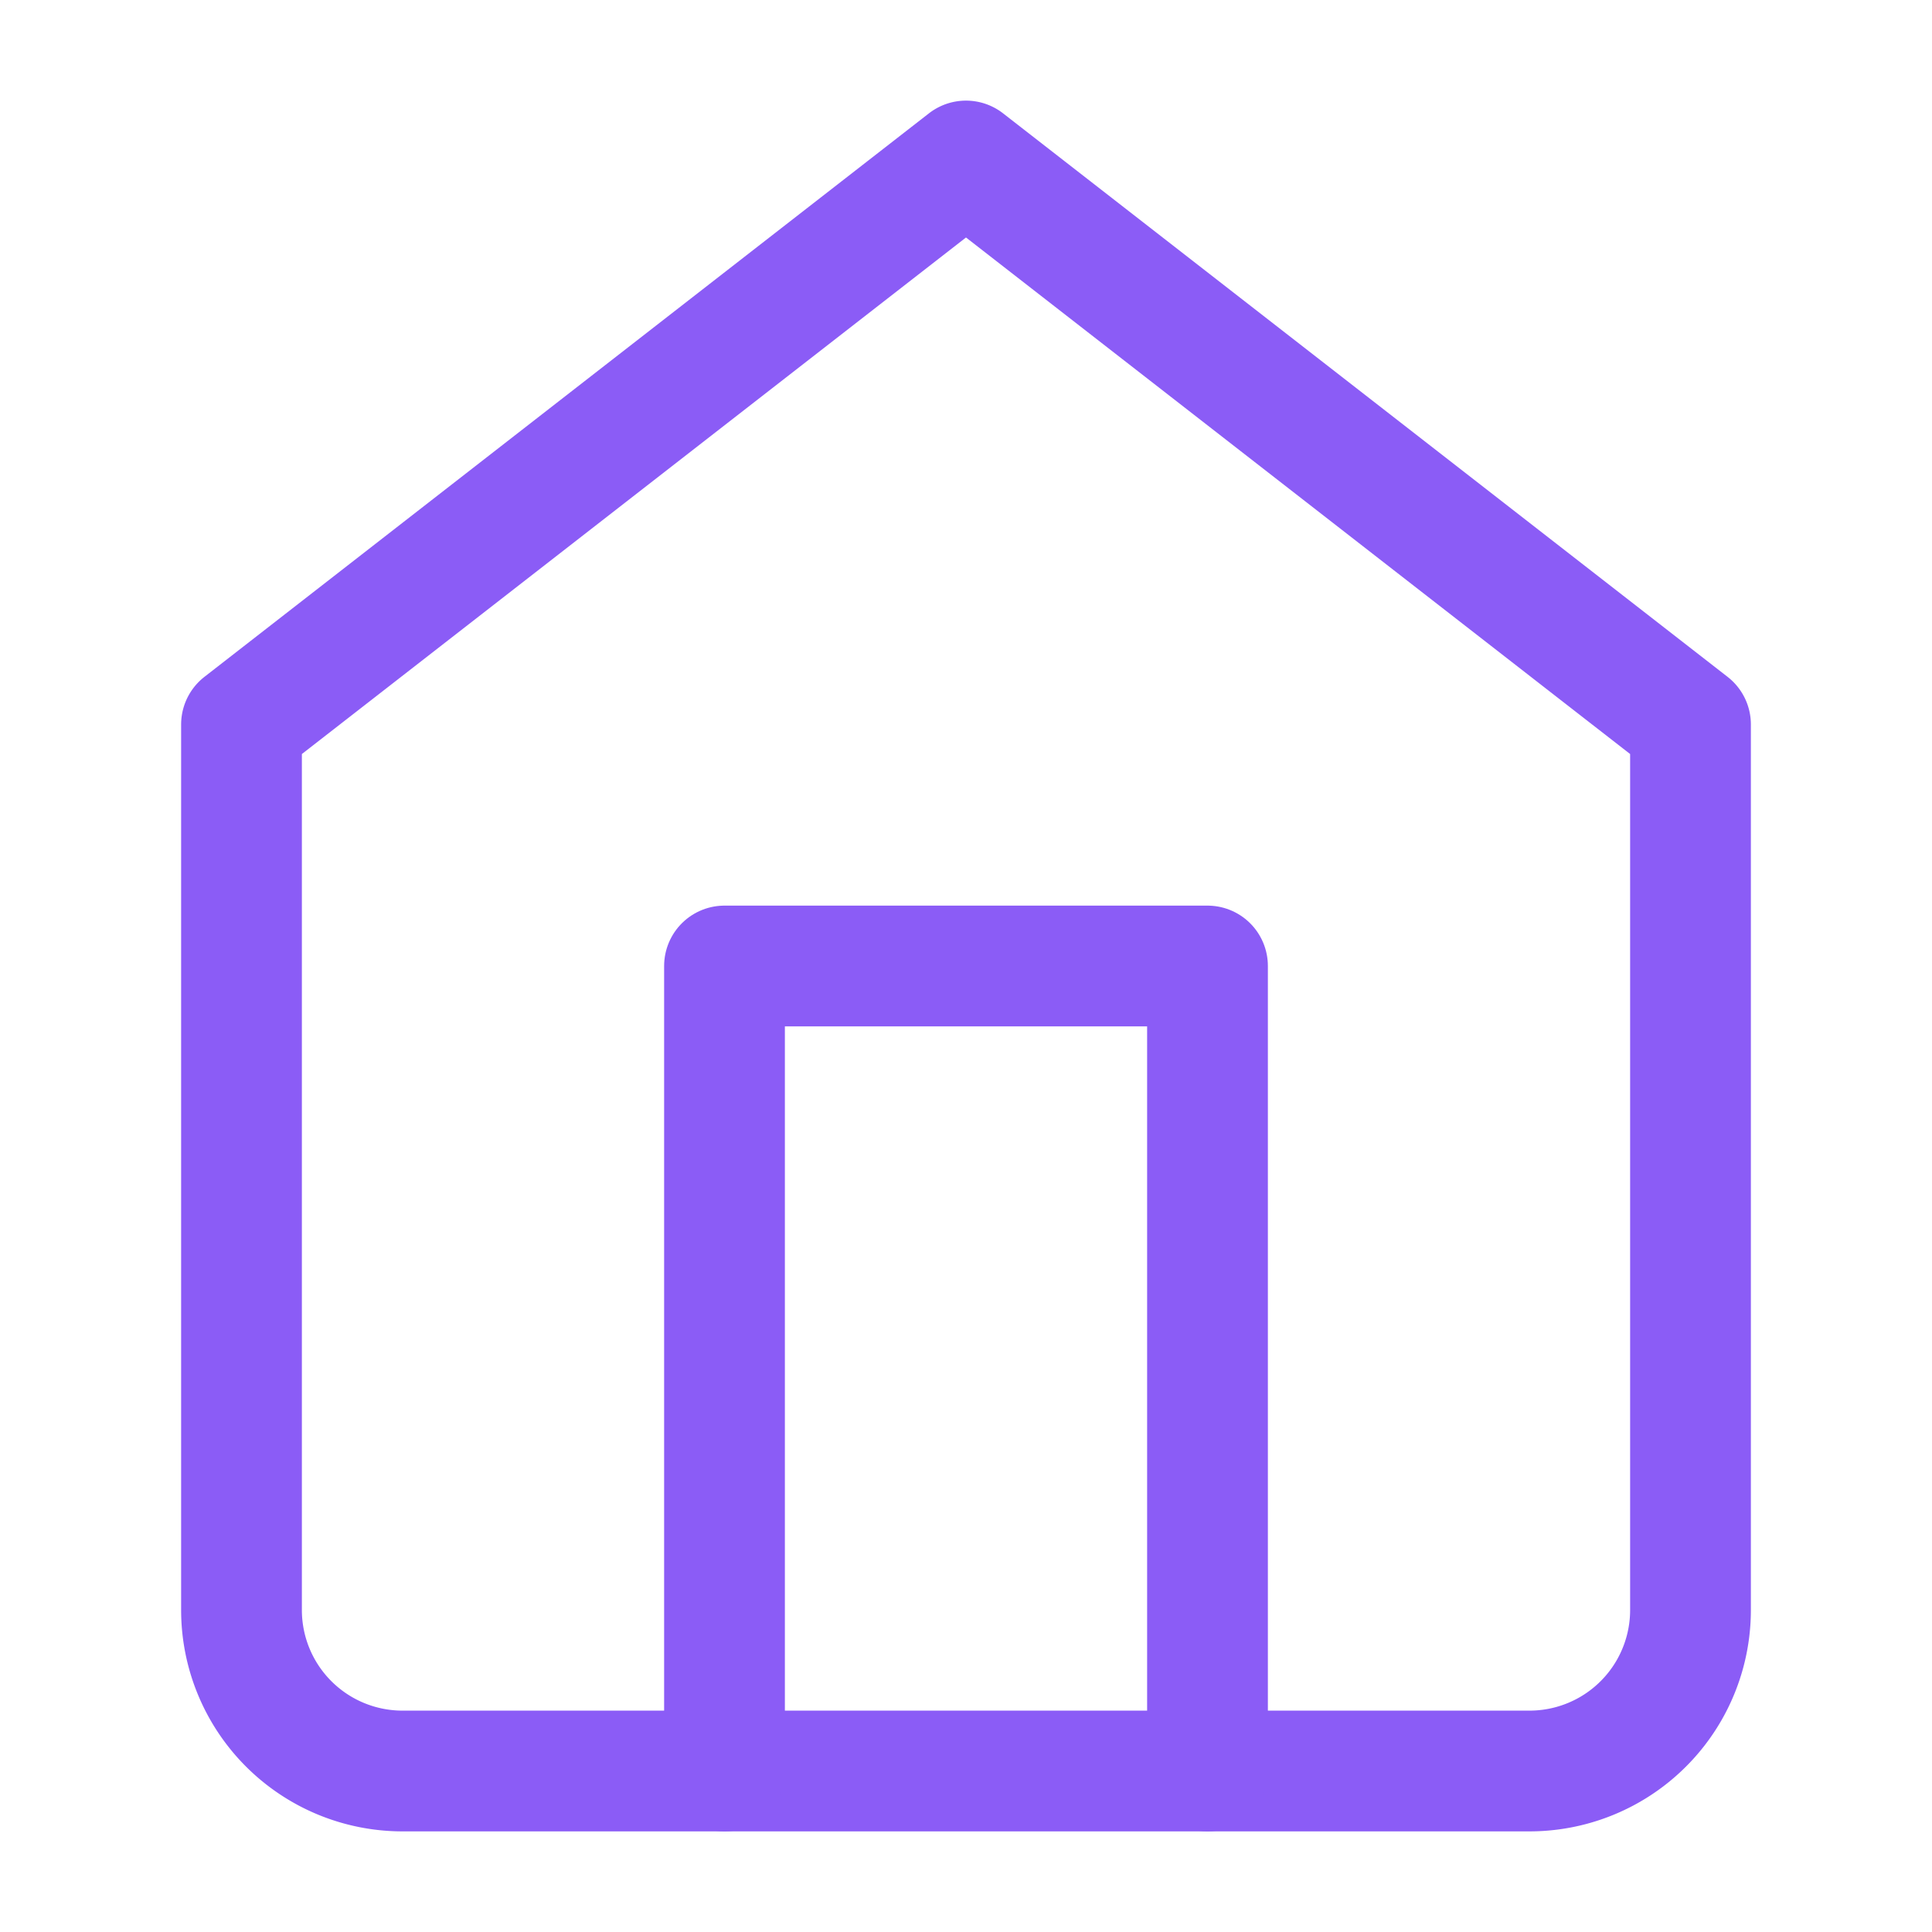 <svg xmlns="http://www.w3.org/2000/svg" width="48" height="48" viewBox="0 0 24 24" fill="none" stroke="#8B5CF6" stroke-width="1.5" stroke-linecap="round" stroke-linejoin="round">
  <path d="M3 9l9-7 9 7v11a2 2 0 0 1-2 2H5a2 2 0 0 1-2-2z"></path>
  <polyline points="9 22 9 12 15 12 15 22"></polyline>
</svg>
